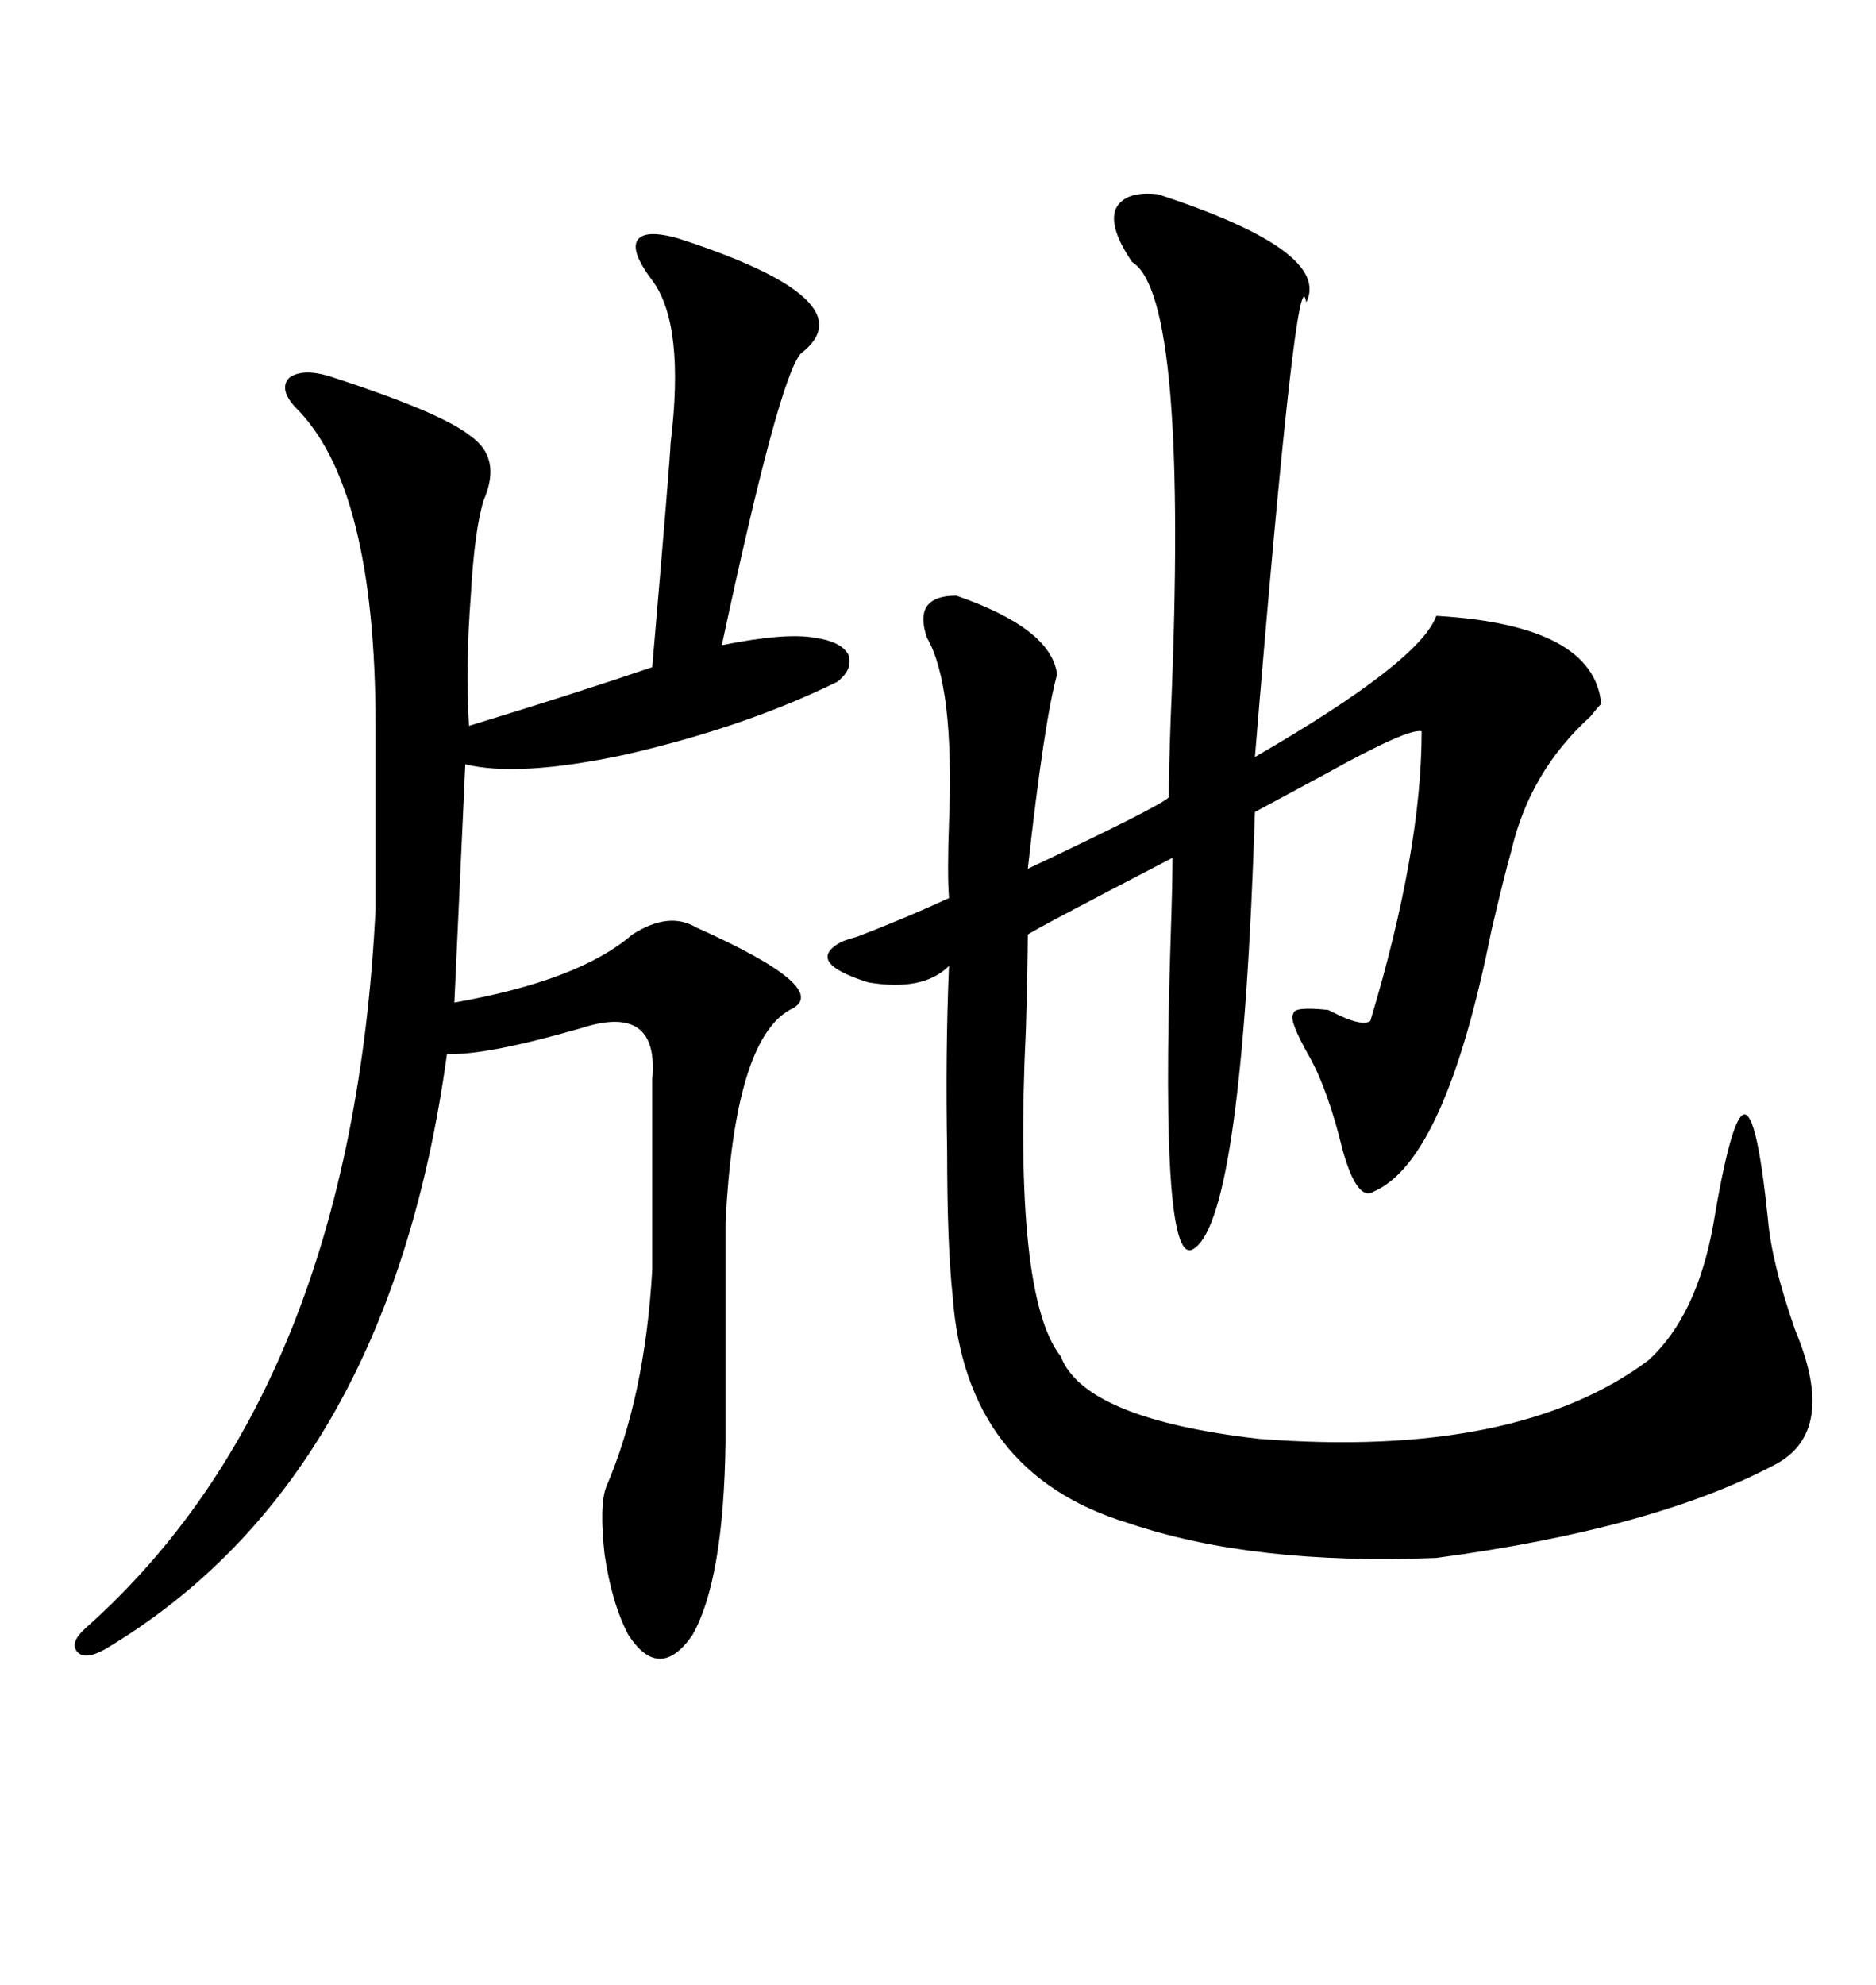 <svg xmlns="http://www.w3.org/2000/svg" xmlns:xlink="http://www.w3.org/1999/xlink" width="300" height="317.285"><path d="M185.16 31.05L185.16 31.05Q212.99 40.14 208.89 48.34L208.89 48.34Q207.42 39.26 200.68 121.00L200.68 121.00Q227.05 105.76 229.69 98.44L229.69 98.44Q254.88 99.90 256.05 112.50L256.05 112.50Q255.47 113.09 254.30 114.55L254.30 114.55Q244.63 123.34 241.70 135.94L241.70 135.94Q240.53 140.04 238.48 148.83L238.48 148.83Q231.15 185.45 219.73 190.43L219.73 190.43Q217.09 192.19 214.75 183.98L214.75 183.98Q212.40 174.32 209.47 169.04L209.47 169.04Q205.96 162.89 206.84 162.01L206.84 162.01Q206.84 160.84 212.40 161.43L212.40 161.43Q212.99 161.72 214.16 162.30L214.16 162.30Q217.97 164.06 219.14 163.18L219.14 163.18Q227.34 135.94 227.34 116.89L227.34 116.89Q225.29 116.31 212.11 123.63L212.11 123.63Q204.49 127.73 200.68 129.79L200.68 129.79Q198.63 194.24 191.02 199.51L191.02 199.51Q185.45 203.91 187.21 149.71L187.21 149.71Q187.50 141.21 187.50 137.11L187.50 137.11Q164.36 149.12 164.36 149.41L164.36 149.41Q164.36 153.81 164.06 164.36L164.06 164.36Q162.01 207.13 169.63 216.80L169.63 216.80Q173.44 226.76 201.27 229.98L201.27 229.98Q242.58 233.20 263.67 217.38L263.67 217.38Q271.29 210.35 273.93 196.00L273.93 196.00Q276.86 178.42 278.91 178.13L278.91 178.13Q280.96 177.83 282.71 194.82L282.71 194.82Q283.30 201.86 287.11 212.70L287.11 212.70Q293.85 228.81 283.89 234.08L283.89 234.08Q264.55 244.34 229.69 249.02L229.69 249.02Q200.39 250.20 180.47 243.46L180.47 243.46Q154.39 235.55 152.34 207.13L152.34 207.13Q151.46 198.93 151.46 183.98L151.46 183.98Q151.17 168.16 151.76 154.39L151.76 154.39Q147.66 158.50 138.87 157.03L138.87 157.03Q128.61 153.81 134.47 150.59L134.47 150.59Q135.06 150.29 137.11 149.71L137.11 149.71Q144.73 146.78 151.76 143.55L151.76 143.55Q151.46 139.75 151.76 131.54L151.76 131.54Q152.64 109.57 148.24 101.95L148.24 101.95Q145.90 95.21 152.93 95.21L152.93 95.21Q168.16 100.49 169.04 107.81L169.04 107.81Q166.99 115.14 164.36 138.87L164.36 138.87Q185.45 128.91 186.91 127.44L186.91 127.44Q186.91 123.05 187.21 114.84L187.21 114.84Q190.14 47.46 181.05 41.89L181.05 41.89Q177.25 36.33 178.42 33.40L178.42 33.40Q179.88 30.47 185.16 31.05ZM108.40 38.09L108.40 38.09Q139.16 48.05 128.03 56.54L128.03 56.54Q124.51 60.64 115.43 103.13L115.43 103.13Q125.68 101.07 130.37 101.95L130.37 101.95Q134.47 102.54 135.64 104.59L135.64 104.59Q136.52 106.93 133.89 108.98L133.89 108.98Q118.95 116.31 99.61 120.70L99.61 120.70Q82.91 124.22 74.41 122.17L74.41 122.17L72.66 160.25Q92.58 156.74 101.07 149.41L101.07 149.41Q106.93 145.61 111.33 148.24L111.33 148.24Q133.59 158.20 126.27 161.43L126.27 161.43Q117.48 166.41 116.02 195.41L116.02 195.41L116.02 230.57Q115.72 252.54 110.74 261.33L110.74 261.33Q105.47 268.95 100.49 261.33L100.49 261.33Q97.85 256.35 96.68 248.44L96.68 248.44Q95.80 240.53 96.97 237.60L96.97 237.60Q103.13 223.24 104.30 203.03L104.30 203.03L104.30 172.56Q105.47 160.25 92.87 164.36L92.87 164.36Q77.64 168.75 71.48 168.46L71.48 168.46Q62.11 236.72 16.70 263.67L16.70 263.67Q13.48 265.43 12.30 263.96L12.30 263.96Q11.13 262.50 13.77 260.16L13.77 260.16Q56.25 222.36 60.06 145.31L60.06 145.31L60.06 116.02Q60.06 77.64 47.17 65.04L47.17 65.04Q44.53 62.11 46.29 60.35L46.29 60.35Q48.34 58.89 52.44 60.06L52.44 60.06Q70.61 65.92 75.29 69.73L75.29 69.73Q80.27 73.24 77.34 79.98L77.34 79.98Q75.88 84.67 75.29 95.21L75.29 95.21Q74.41 106.64 75 116.02L75 116.02Q92.29 110.74 104.30 106.64L104.30 106.64Q107.23 72.66 107.23 70.90L107.23 70.90Q109.57 51.86 104.30 44.82L104.30 44.82Q100.78 40.14 101.95 38.38L101.95 38.38Q103.13 36.62 108.40 38.09Z"/></svg>